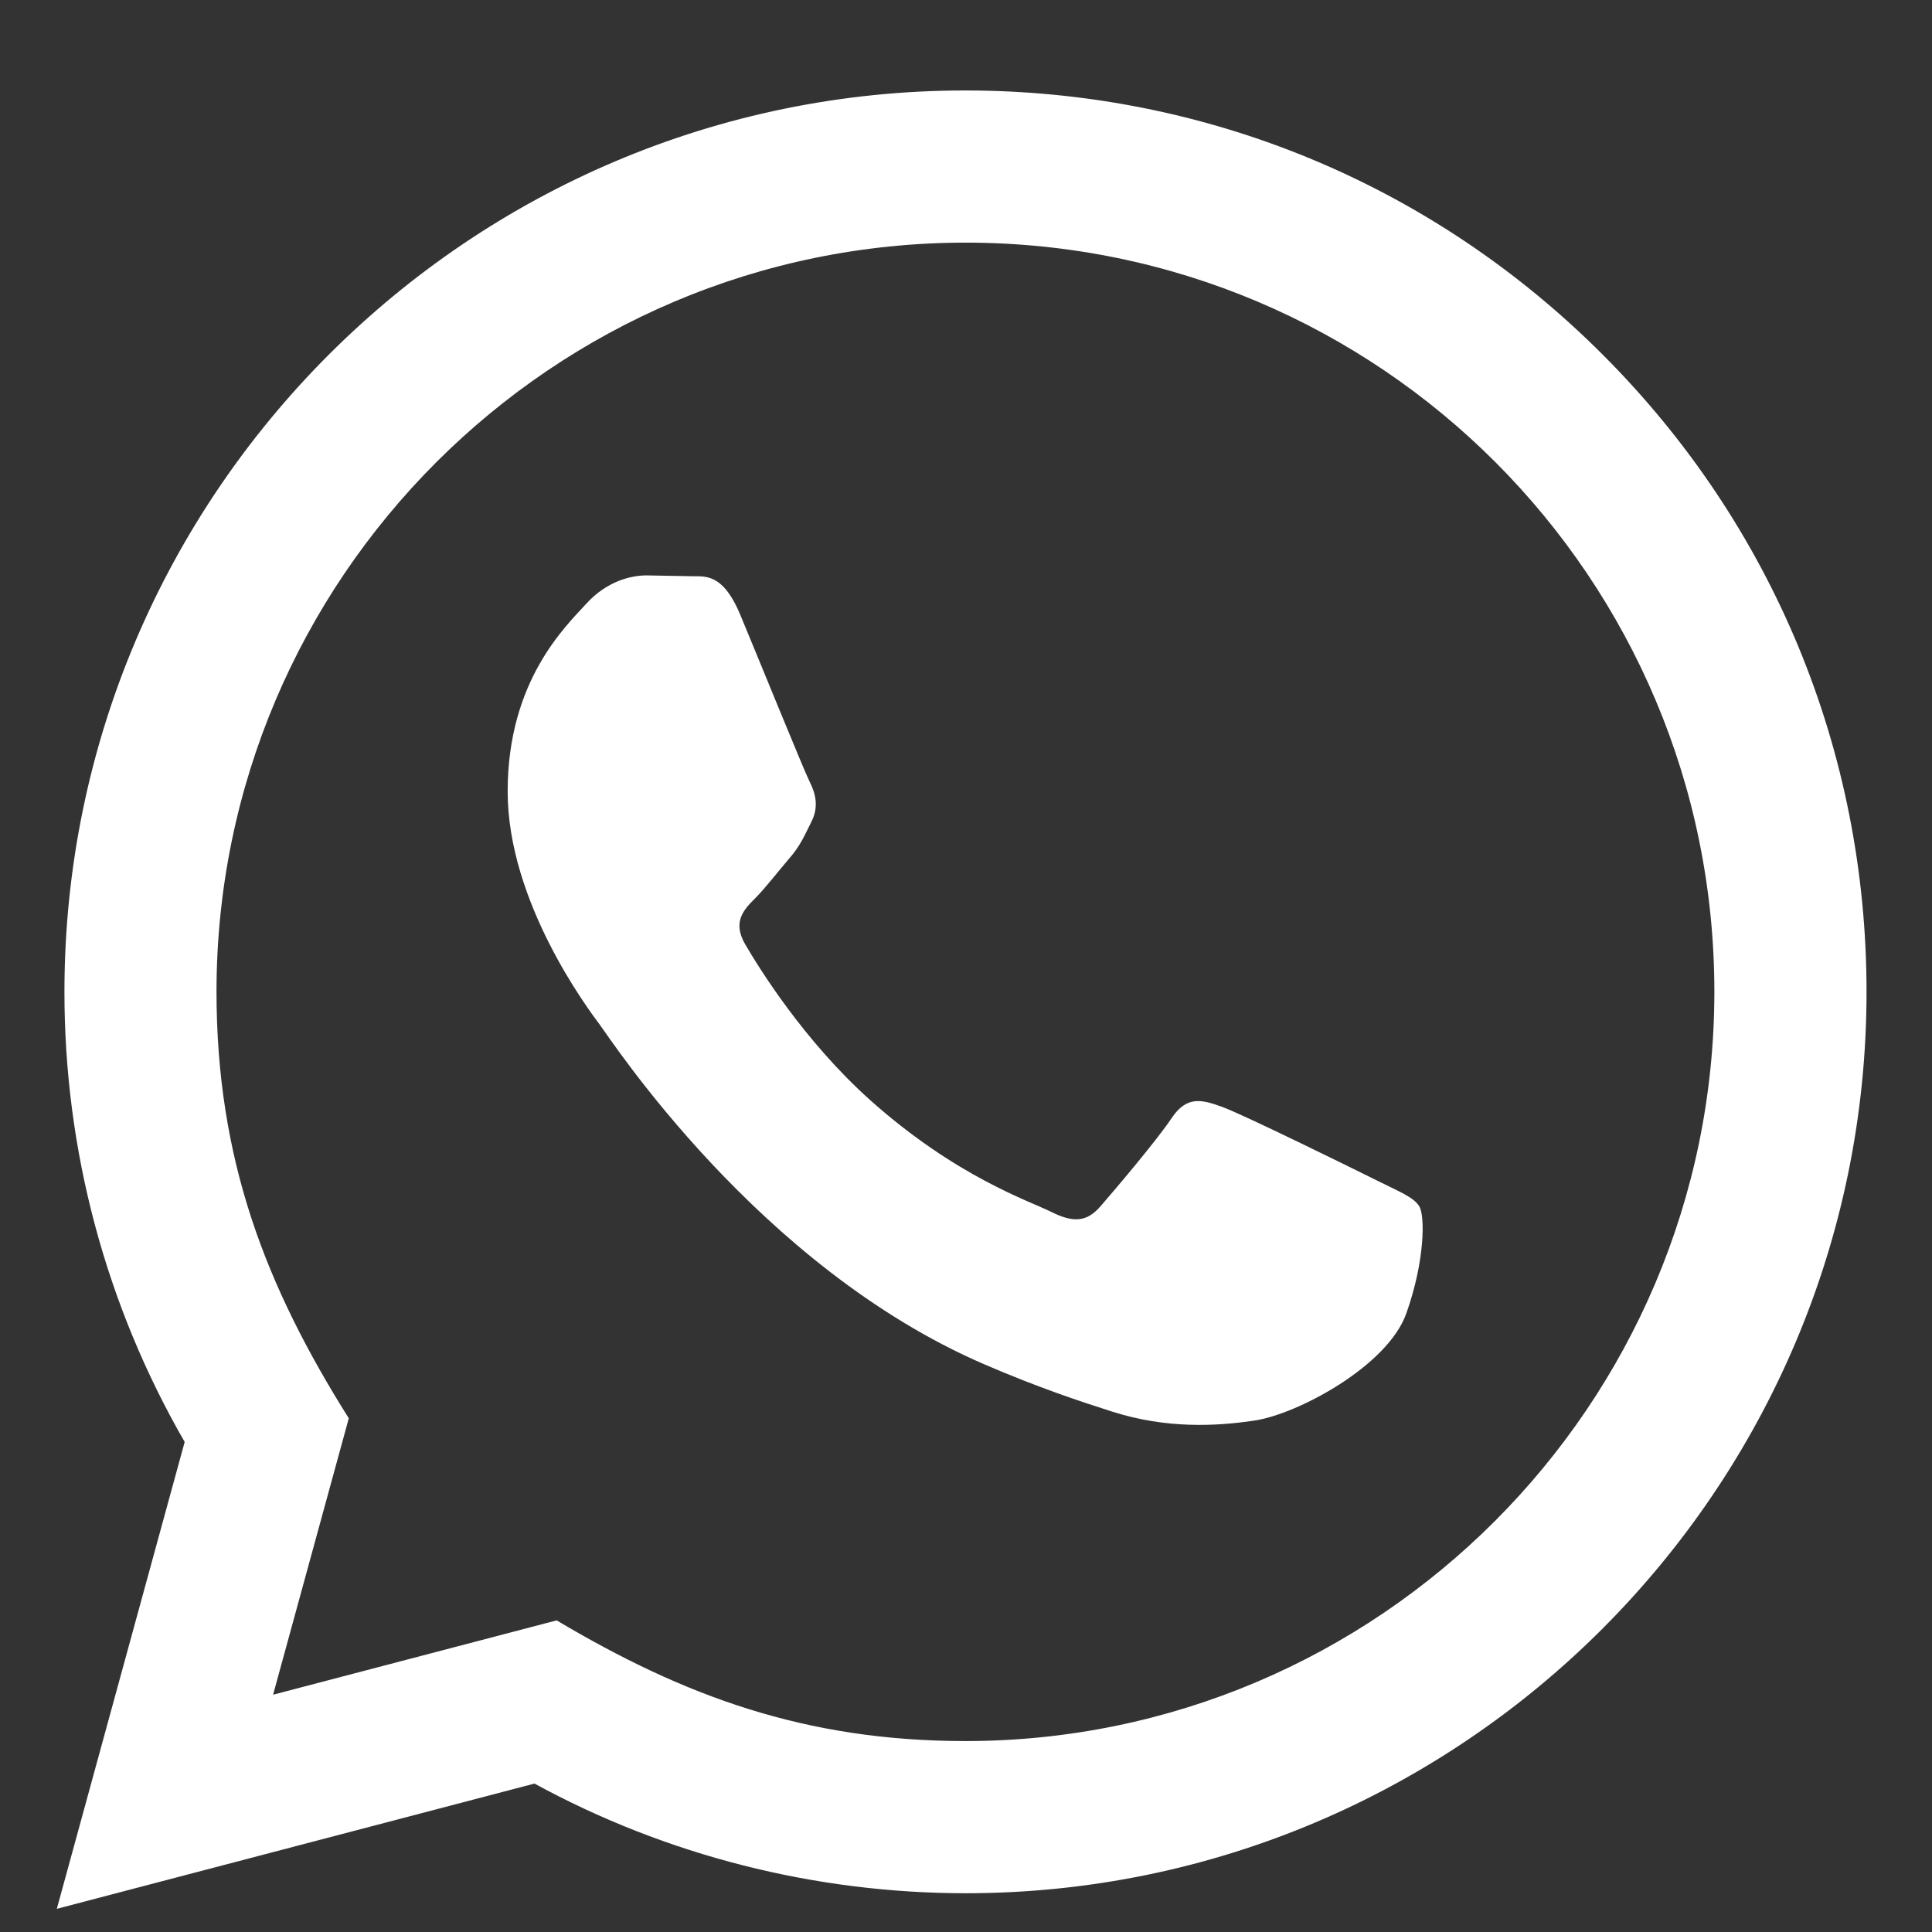 <svg width="17" height="17" viewBox="0 0 17 17" fill="none" xmlns="http://www.w3.org/2000/svg">
<rect x="0" y="0" width="17" height="17" fill="#333333" stroke="none"/>
<path d="M0.5 16.796L1.625 12.688C0.931 11.485 0.566 10.122 0.567 8.724C0.569 4.353 4.125 0.796 8.495 0.796C10.616 0.797 12.607 1.623 14.104 3.122C15.601 4.62 16.425 6.612 16.424 8.731C16.422 13.102 12.865 16.659 8.495 16.659C7.169 16.658 5.861 16.326 4.703 15.694L0.5 16.796ZM4.898 14.258C6.015 14.922 7.082 15.319 8.493 15.32C12.125 15.32 15.083 12.364 15.085 8.73C15.087 5.088 12.142 2.136 8.498 2.135C4.863 2.135 1.907 5.091 1.905 8.724C1.905 10.208 2.339 11.318 3.069 12.48L2.403 14.912L4.898 14.258ZM12.489 10.616C12.44 10.533 12.308 10.484 12.109 10.384C11.911 10.285 10.937 9.806 10.755 9.74C10.574 9.674 10.442 9.64 10.309 9.839C10.177 10.037 9.797 10.484 9.682 10.616C9.567 10.748 9.451 10.764 9.253 10.665C9.055 10.566 8.416 10.357 7.659 9.682C7.071 9.156 6.673 8.508 6.557 8.309C6.442 8.111 6.545 8.004 6.644 7.905C6.733 7.816 6.842 7.674 6.941 7.558C7.042 7.443 7.075 7.36 7.141 7.228C7.207 7.096 7.175 6.98 7.125 6.88C7.075 6.782 6.679 5.806 6.514 5.41C6.353 5.024 6.189 5.076 6.068 5.07L5.688 5.063C5.556 5.063 5.341 5.112 5.16 5.311C4.979 5.51 4.467 5.988 4.467 6.964C4.467 7.939 5.177 8.881 5.275 9.013C5.375 9.145 6.672 11.146 8.659 12.004C9.132 12.208 9.501 12.33 9.789 12.422C10.263 12.572 10.695 12.551 11.037 12.5C11.417 12.444 12.209 12.021 12.374 11.558C12.539 11.095 12.539 10.698 12.489 10.616Z" fill="white"/>
</svg>
